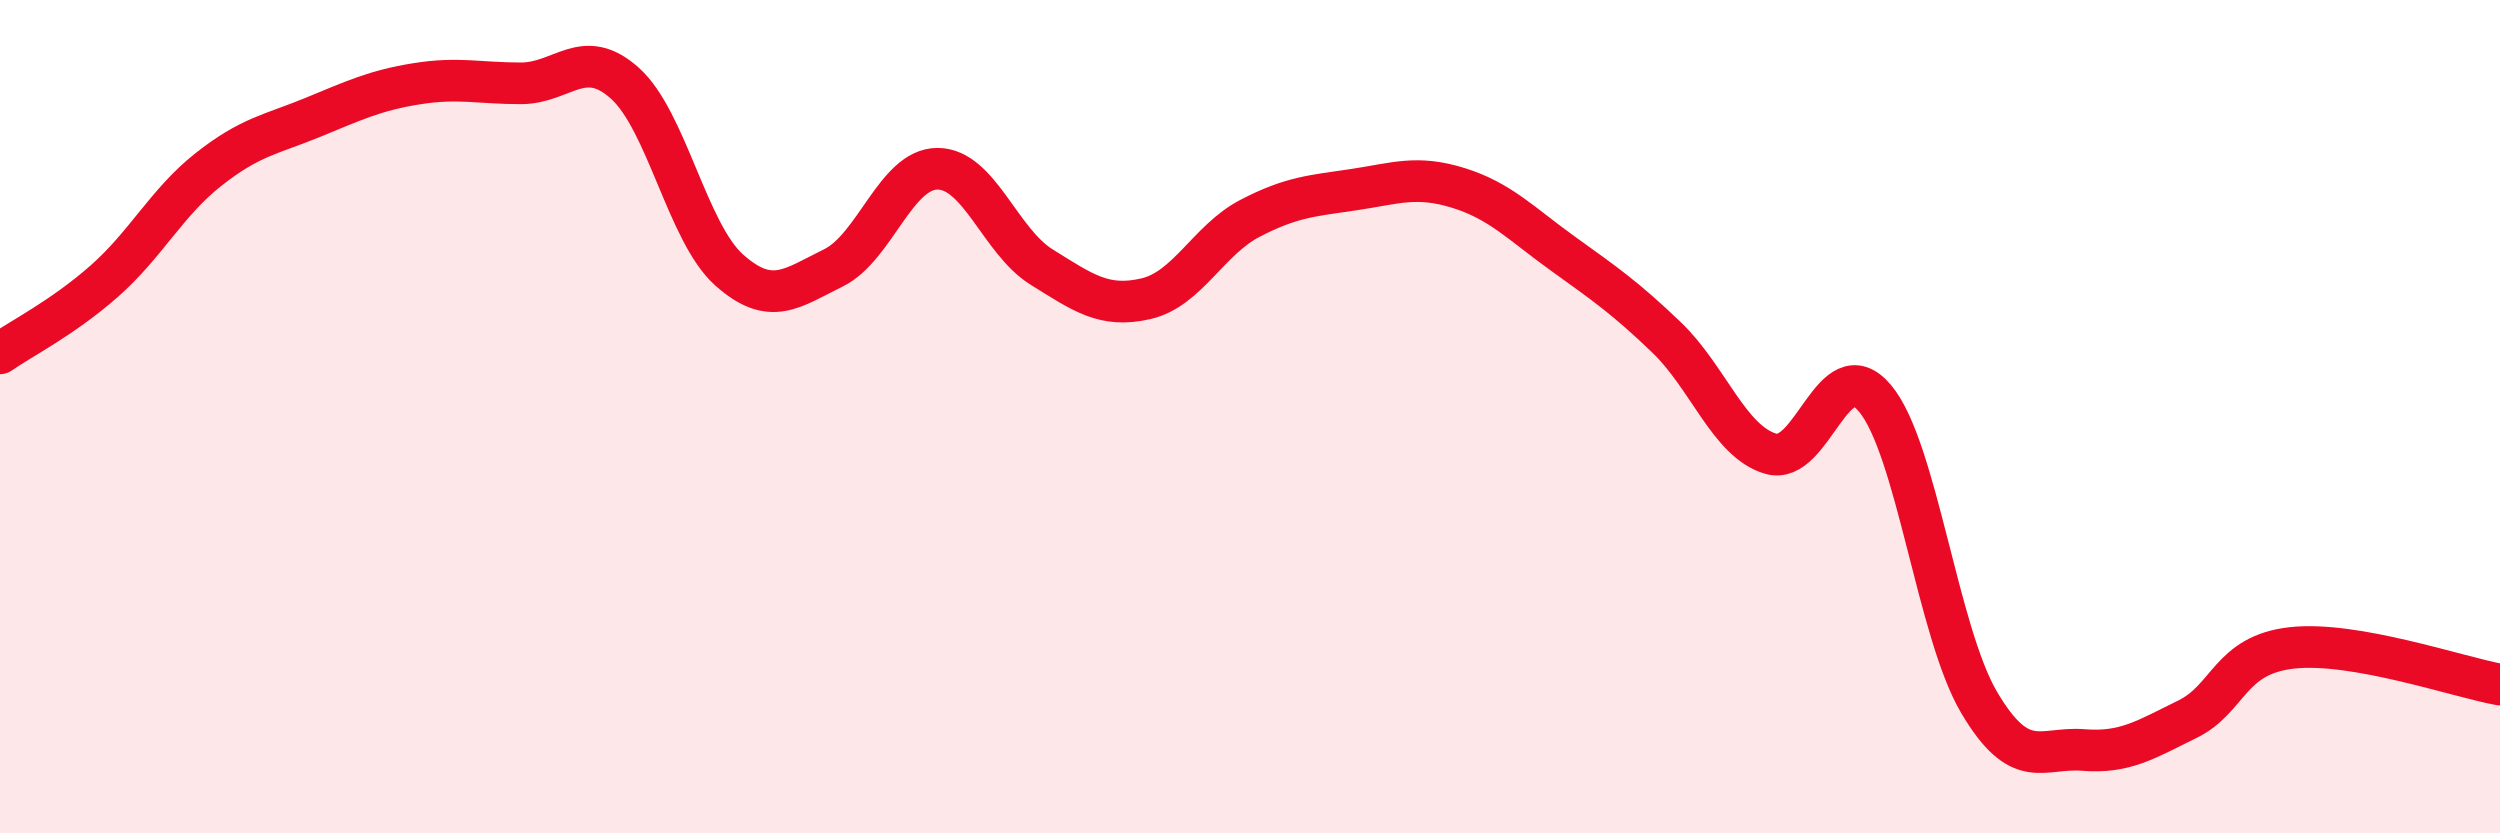 
    <svg width="60" height="20" viewBox="0 0 60 20" xmlns="http://www.w3.org/2000/svg">
      <path
        d="M 0,8.48 C 0.5,8.13 1.5,7.63 2.5,6.75 C 3.5,5.87 4,4.86 5,4.07 C 6,3.28 6.5,3.23 7.5,2.82 C 8.5,2.41 9,2.17 10,2.01 C 11,1.85 11.5,2 12.5,2 C 13.5,2 14,1.1 15,2 C 16,2.9 16.5,5.59 17.5,6.48 C 18.5,7.37 19,6.92 20,6.43 C 21,5.94 21.5,4.05 22.5,4.05 C 23.5,4.05 24,5.79 25,6.41 C 26,7.03 26.5,7.4 27.5,7.17 C 28.5,6.94 29,5.76 30,5.24 C 31,4.72 31.5,4.7 32.5,4.55 C 33.5,4.4 34,4.2 35,4.51 C 36,4.82 36.5,5.36 37.5,6.08 C 38.5,6.8 39,7.14 40,8.1 C 41,9.06 41.5,10.6 42.5,10.89 C 43.5,11.18 44,8.37 45,9.56 C 46,10.75 46.5,15.17 47.5,16.86 C 48.5,18.55 49,17.92 50,18 C 51,18.08 51.5,17.75 52.5,17.26 C 53.5,16.77 53.5,15.72 55,15.55 C 56.5,15.38 59,16.25 60,16.43L60 20L0 20Z"
        fill="#EB0A25"
        opacity="0.1"
        stroke-linecap="round"
        stroke-linejoin="round"
      />
      <path
        d="M 0,8.48 C 0.5,8.13 1.5,7.63 2.5,6.75 C 3.5,5.87 4,4.86 5,4.07 C 6,3.28 6.5,3.23 7.5,2.82 C 8.5,2.41 9,2.17 10,2.01 C 11,1.85 11.5,2 12.5,2 C 13.5,2 14,1.1 15,2 C 16,2.9 16.5,5.59 17.5,6.48 C 18.5,7.37 19,6.92 20,6.43 C 21,5.94 21.5,4.05 22.5,4.05 C 23.5,4.05 24,5.79 25,6.41 C 26,7.03 26.5,7.4 27.5,7.17 C 28.5,6.94 29,5.76 30,5.24 C 31,4.72 31.5,4.7 32.5,4.55 C 33.5,4.4 34,4.2 35,4.51 C 36,4.82 36.5,5.36 37.5,6.08 C 38.5,6.8 39,7.14 40,8.1 C 41,9.06 41.5,10.6 42.5,10.89 C 43.5,11.18 44,8.37 45,9.56 C 46,10.75 46.5,15.17 47.5,16.86 C 48.5,18.55 49,17.92 50,18 C 51,18.08 51.5,17.75 52.5,17.26 C 53.5,16.77 53.5,15.72 55,15.55 C 56.5,15.38 59,16.25 60,16.43"
        stroke="#EB0A25"
        stroke-width="1"
        fill="none"
        stroke-linecap="round"
        stroke-linejoin="round"
      />
    </svg>
  